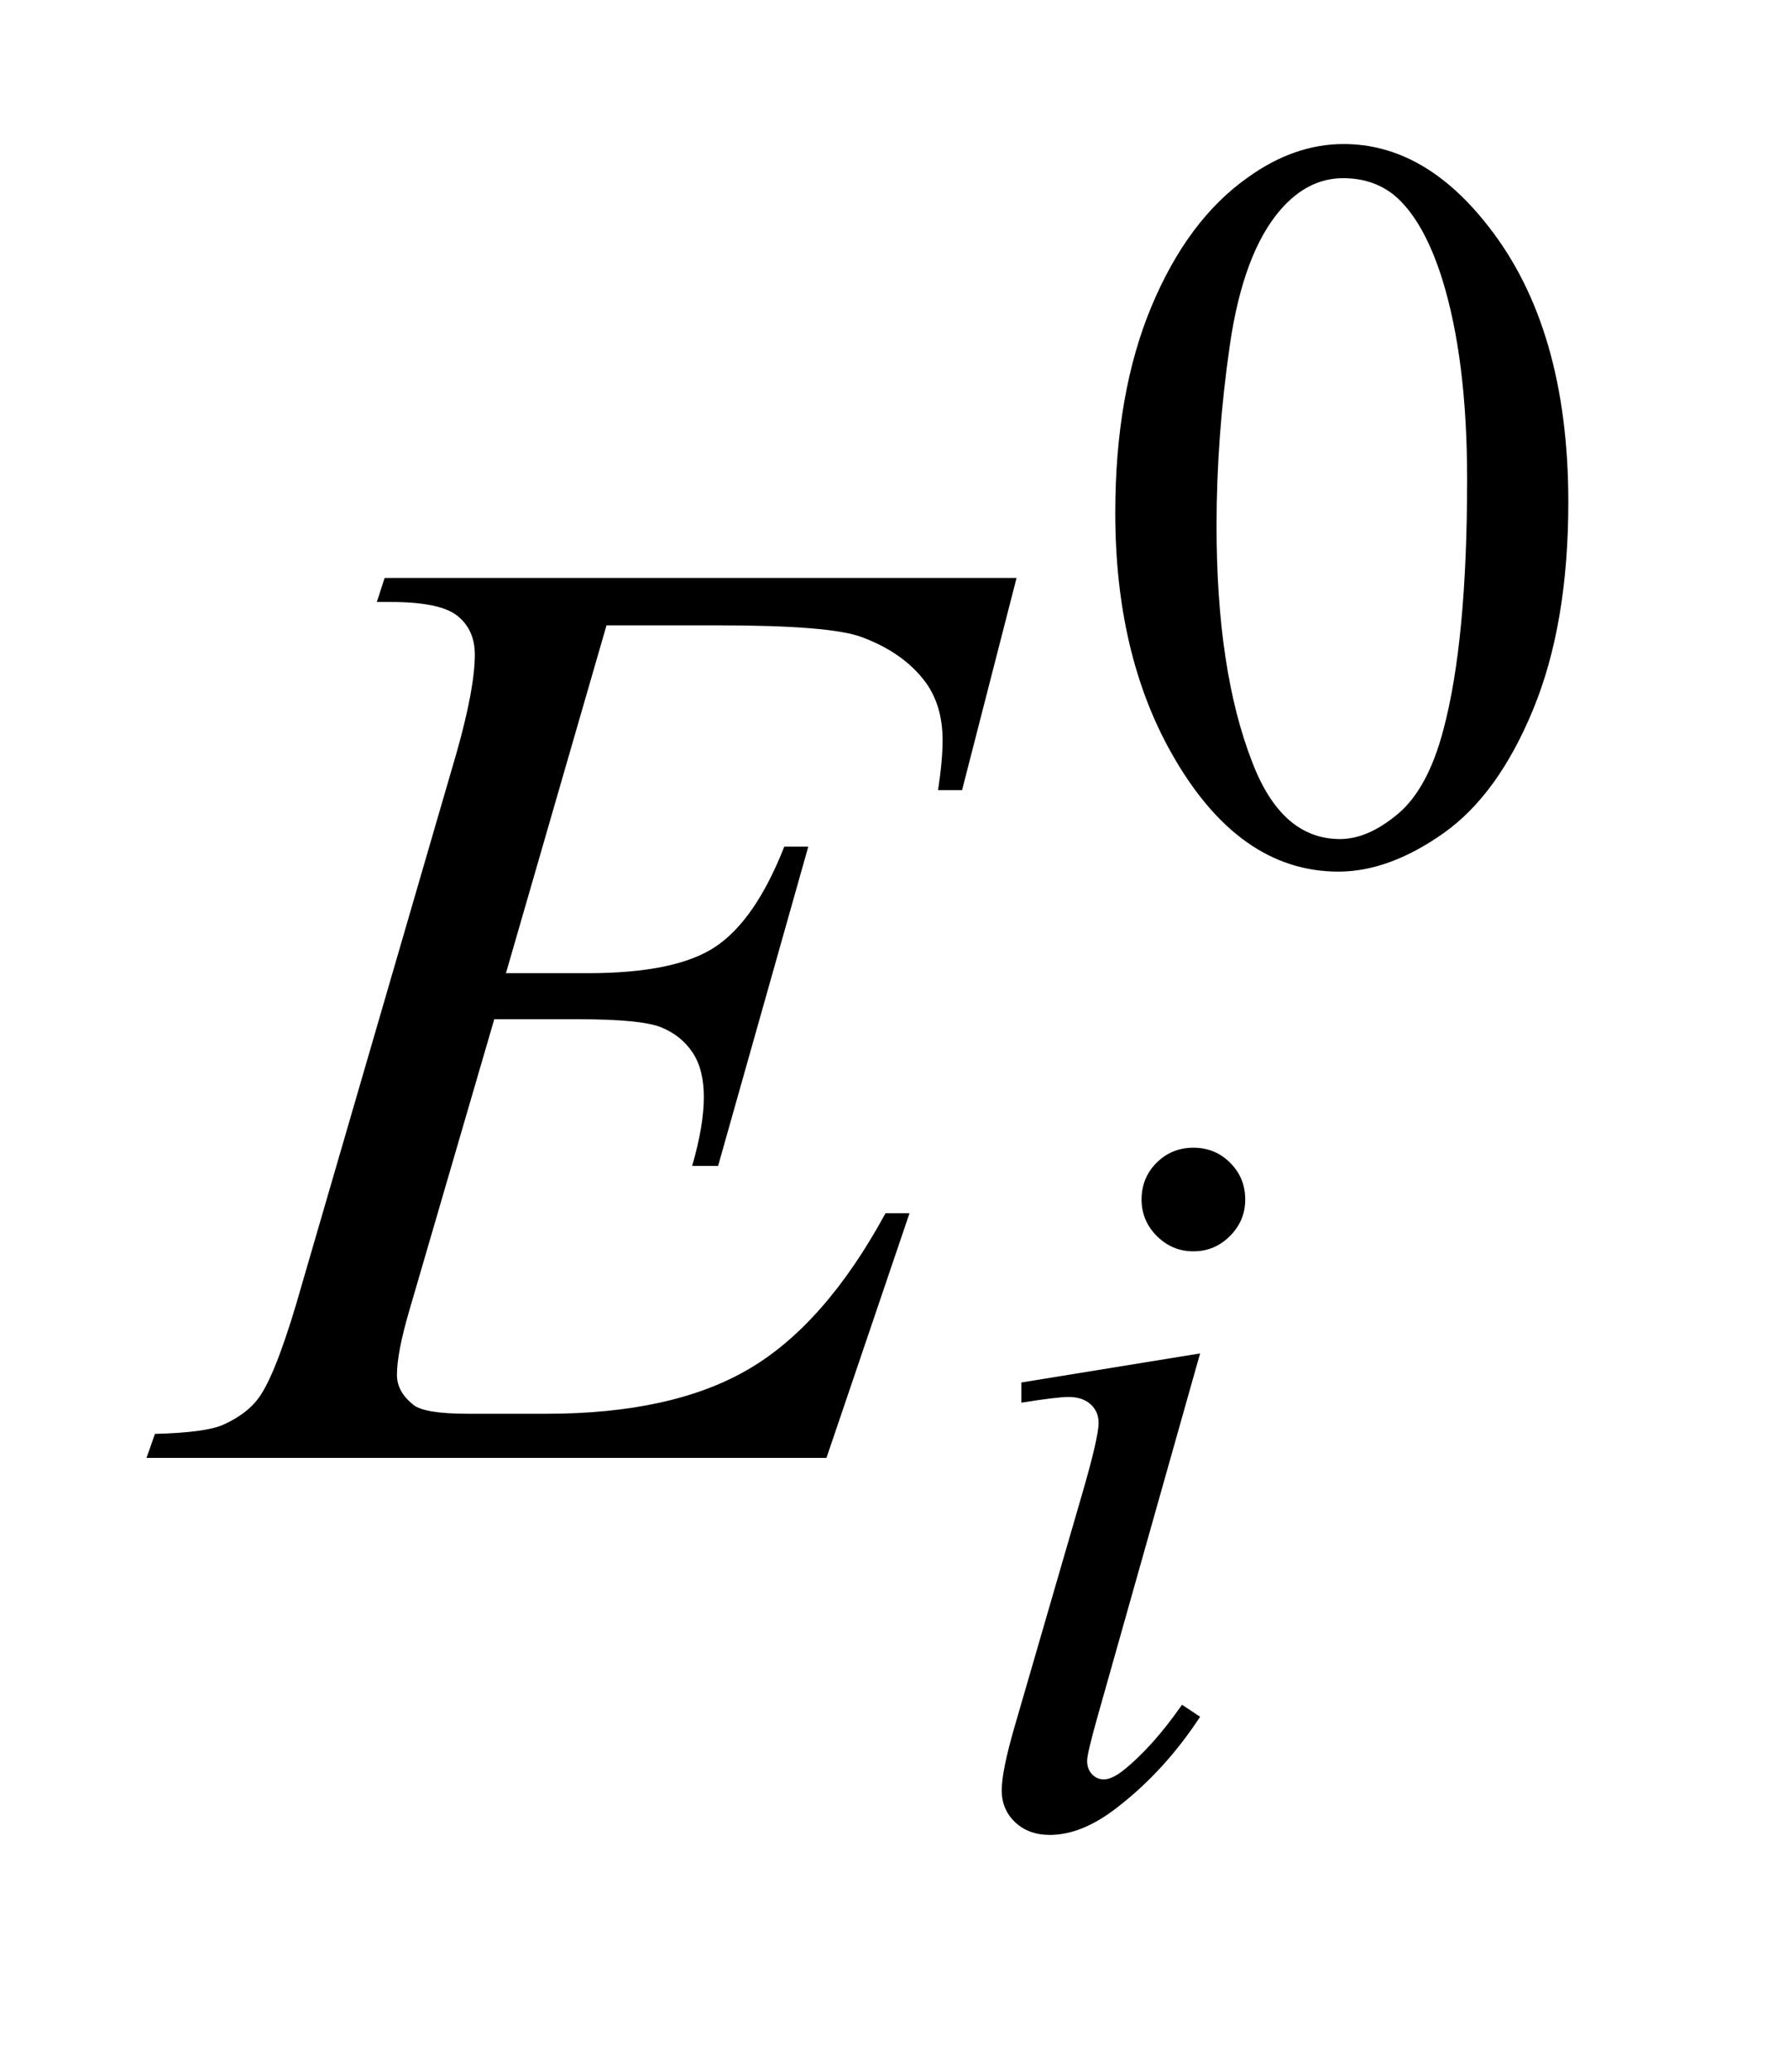 <?xml version="1.0" encoding="UTF-8"?>
<!DOCTYPE svg PUBLIC '-//W3C//DTD SVG 1.0//EN'
          'http://www.w3.org/TR/2001/REC-SVG-20010904/DTD/svg10.dtd'>
<svg stroke-dasharray="none" shape-rendering="auto" xmlns="http://www.w3.org/2000/svg" font-family="'Dialog'" text-rendering="auto" width="19" fill-opacity="1" color-interpolation="auto" color-rendering="auto" preserveAspectRatio="xMidYMid meet" font-size="12px" viewBox="0 0 19 22" fill="black" xmlns:xlink="http://www.w3.org/1999/xlink" stroke="black" image-rendering="auto" stroke-miterlimit="10" stroke-linecap="square" stroke-linejoin="miter" font-style="normal" stroke-width="1" height="22" stroke-dashoffset="0" font-weight="normal" stroke-opacity="1"
><!--Generated by the Batik Graphics2D SVG Generator--><defs id="genericDefs"
  /><g
  ><defs id="defs1"
    ><clipPath clipPathUnits="userSpaceOnUse" id="clipPath1"
      ><path d="M0.926 2.116 L12.606 2.116 L12.606 15.576 L0.926 15.576 L0.926 2.116 Z"
      /></clipPath
      ><clipPath clipPathUnits="userSpaceOnUse" id="clipPath2"
      ><path d="M29.582 67.614 L29.582 497.652 L402.746 497.652 L402.746 67.614 Z"
      /></clipPath
    ></defs
    ><g transform="scale(1.576,1.576) translate(-0.926,-2.116) matrix(0.031,0,0,0.031,0,0)"
    ><path d="M272.312 179.75 Q272.312 153.703 280.172 134.891 Q288.031 116.078 301.062 106.875 Q311.172 99.562 321.953 99.562 Q339.469 99.562 353.391 117.422 Q370.797 139.547 370.797 177.391 Q370.797 203.906 363.156 222.438 Q355.531 240.969 343.672 249.344 Q331.828 257.703 320.828 257.703 Q299.047 257.703 284.547 231.984 Q272.312 210.297 272.312 179.75 ZM294.328 182.562 Q294.328 214.016 302.078 233.891 Q308.469 250.625 321.156 250.625 Q327.234 250.625 333.734 245.172 Q340.25 239.719 343.625 226.922 Q348.797 207.609 348.797 172.453 Q348.797 146.406 343.406 129 Q339.359 116.078 332.953 110.688 Q328.344 106.984 321.844 106.984 Q314.203 106.984 308.25 113.828 Q300.156 123.156 297.234 143.156 Q294.328 163.141 294.328 182.562 Z" stroke="none" clip-path="url(#clipPath2)"
    /></g
    ><g transform="matrix(0.049,0,0,0.049,-1.459,-3.335)"
    ><path d="M288.438 316.781 Q293.156 316.781 296.406 320.047 Q299.672 323.297 299.672 328.016 Q299.672 332.609 296.359 335.922 Q293.047 339.234 288.438 339.234 Q283.828 339.234 280.516 335.922 Q277.203 332.609 277.203 328.016 Q277.203 323.297 280.453 320.047 Q283.719 316.781 288.438 316.781 ZM289.891 361.359 L267.656 440.094 Q265.406 448.062 265.406 449.641 Q265.406 451.438 266.469 452.562 Q267.547 453.672 269 453.672 Q270.688 453.672 273.047 451.875 Q279.453 446.828 285.969 437.5 L289.891 440.094 Q282.266 451.766 271.922 459.75 Q264.297 465.703 257.328 465.703 Q252.719 465.703 249.797 462.953 Q246.891 460.188 246.891 456.031 Q246.891 451.875 249.688 442.219 L264.297 391.906 Q267.891 379.562 267.891 376.406 Q267.891 373.938 266.141 372.375 Q264.406 370.797 261.375 370.797 Q258.906 370.797 251.156 372.031 L251.156 367.656 L289.891 361.359 Z" stroke="none" clip-path="url(#clipPath2)"
    /></g
    ><g transform="matrix(0.049,0,0,0.049,-1.459,-3.335)"
    ><path d="M161.234 203.578 L139.438 278.953 L157.297 278.953 Q176.422 278.953 185 273.125 Q193.578 267.281 199.766 251.531 L204.969 251.531 L185.422 320.719 L179.797 320.719 Q182.328 312 182.328 305.812 Q182.328 299.766 179.859 296.109 Q177.406 292.453 173.109 290.703 Q168.828 288.938 155.047 288.938 L136.906 288.938 L118.484 352.078 Q115.812 361.219 115.812 366 Q115.812 369.656 119.328 372.469 Q121.719 374.438 131.281 374.438 L148.156 374.438 Q175.578 374.438 192.094 364.734 Q208.625 355.031 221.703 330.984 L226.906 330.984 L208.906 384 L61.531 384 L63.359 378.797 Q74.328 378.516 78.125 376.828 Q83.75 374.297 86.281 370.359 Q90.078 364.594 95.281 346.172 L128.75 231.141 Q132.688 217.219 132.688 209.906 Q132.688 204.562 128.953 201.547 Q125.234 198.516 114.406 198.516 L111.453 198.516 L113.141 193.312 L250.109 193.312 L238.297 239.297 L233.094 239.297 Q234.078 232.828 234.078 228.469 Q234.078 221.016 230.422 215.953 Q225.641 209.484 216.5 206.109 Q209.75 203.578 185.422 203.578 L161.234 203.578 Z" stroke="none" clip-path="url(#clipPath2)"
    /></g
  ></g
></svg
>

